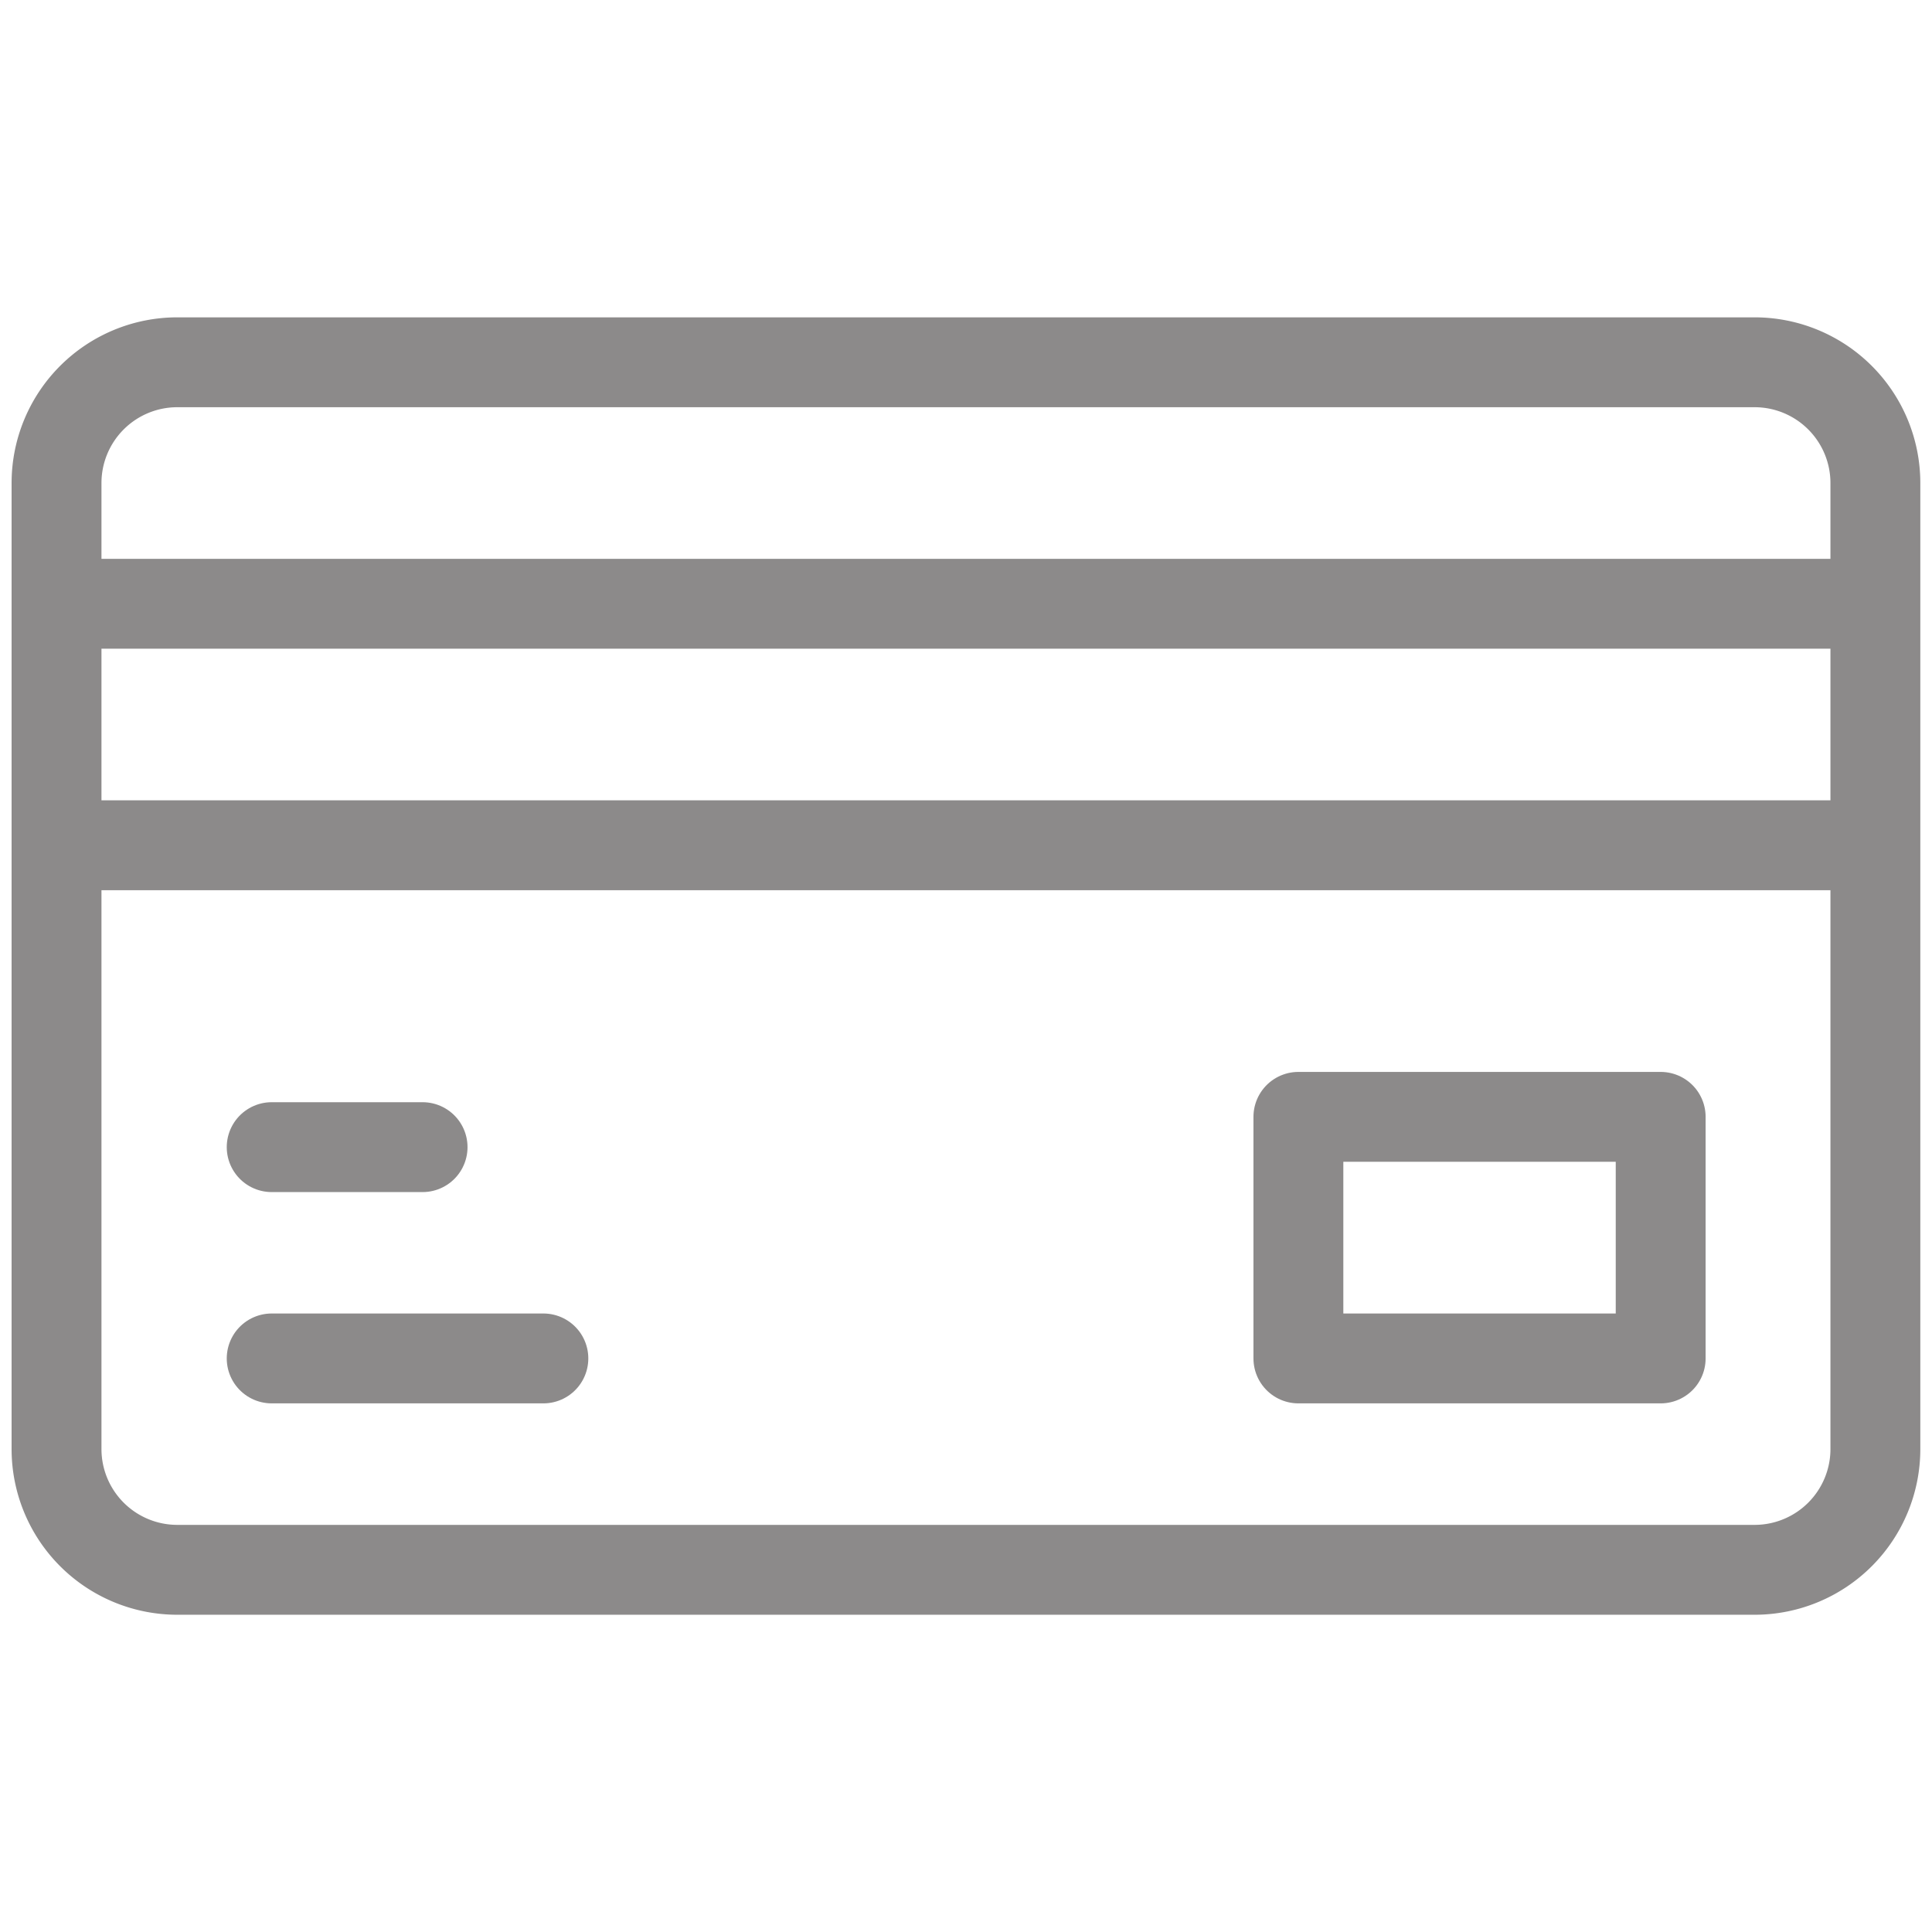 <svg xmlns="http://www.w3.org/2000/svg" xmlns:xlink="http://www.w3.org/1999/xlink" width="21.497" height="21.497" viewBox="0 0 21.497 21.497">
  <defs>
    <clipPath id="clip-path">
      <path id="path3000" d="M0-682.665H21.5v21.5H0Z" transform="translate(0 682.665)" fill="#8c8a8a"/>
    </clipPath>
  </defs>
  <g id="Credit-Debit-cards_are_accepted" data-name="Credit-Debit-cards are accepted" transform="translate(0 -0.002)">
    <g id="g2994" transform="translate(0 0.002)">
      <g id="g2996">
        <g id="g2998" clip-path="url(#clip-path)">
          <g id="g3004" transform="translate(0.63 4.031)">
            <path id="path3006" d="M-581.1-413.23h-17.55A1.344,1.344,0,0,1-600-414.574v-10.748a1.344,1.344,0,0,1,1.344-1.344h17.55a1.344,1.344,0,0,1,1.344,1.344v10.748A1.344,1.344,0,0,1-581.1-413.23Z" transform="translate(599.999 426.666)" fill="none" stroke="#8c8a8a" stroke-linecap="round" stroke-linejoin="round" stroke-miterlimit="10" stroke-width="1"/>
          </g>
          <g id="g3008" transform="translate(0.672 6.718)">
            <path id="path3010" d="M0,0H20.153" fill="none" stroke="#8c8a8a" stroke-linecap="round" stroke-linejoin="round" stroke-miterlimit="10" stroke-width="1"/>
          </g>
          <g id="g3012" transform="translate(0.672 9.405)">
            <path id="path3014" d="M-619.845,0H-640" transform="translate(639.998)" fill="none" stroke="#8c8a8a" stroke-linecap="round" stroke-linejoin="round" stroke-miterlimit="10" stroke-width="1"/>
          </g>
          <path id="path3016" d="M462.7-285.312h-4.031V-288H462.7Z" transform="translate(-444.222 300.427)" fill="none" stroke="#8c8a8a" stroke-linecap="round" stroke-linejoin="round" stroke-miterlimit="10" stroke-width="1"/>
          <g id="g3018" transform="translate(3.023 12.764)">
            <path id="path3020" d="M0,0H1.679" fill="none" stroke="#8c8a8a" stroke-linecap="round" stroke-linejoin="round" stroke-miterlimit="10" stroke-width="1"/>
          </g>
          <g id="g3022" transform="translate(3.023 15.115)">
            <path id="path3024" d="M0,0H3.023" fill="none" stroke="#8c8a8a" stroke-linecap="round" stroke-linejoin="round" stroke-miterlimit="10" stroke-width="1"/>
          </g>
        </g>
      </g>
    </g>
  </g>
</svg>
